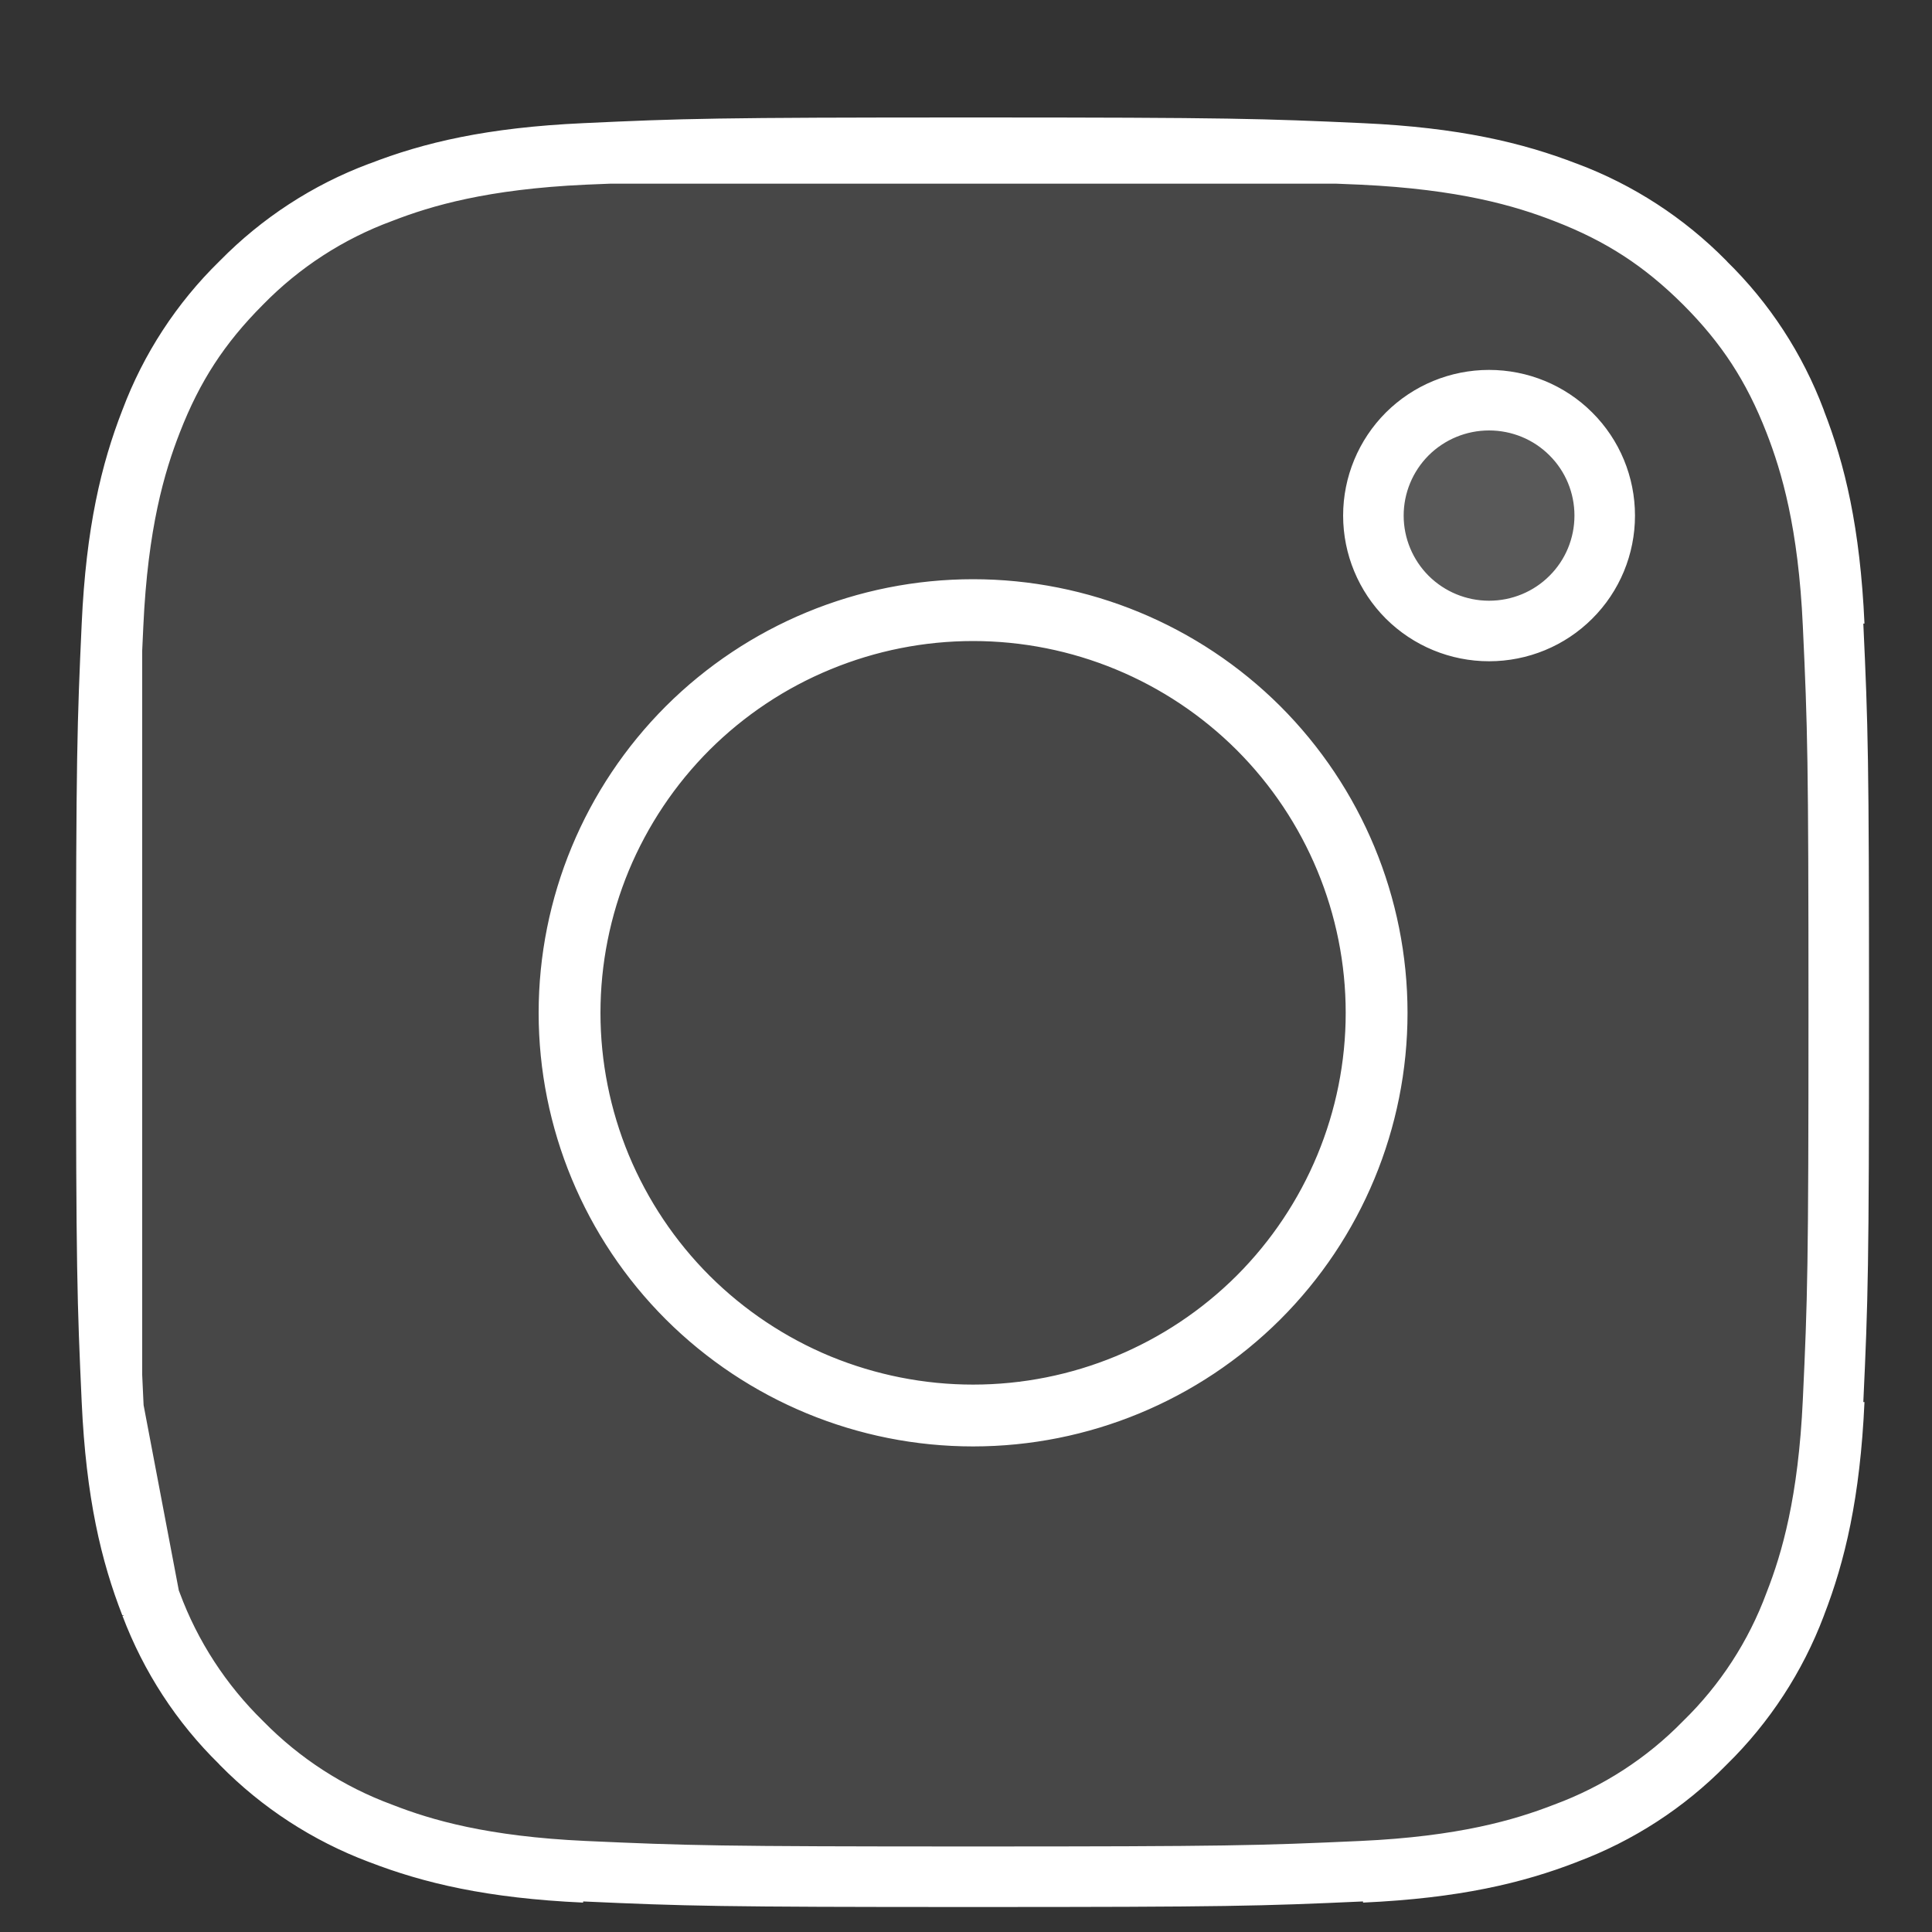 <svg width="15" height="15" viewBox="0 0 15 15" fill="none" xmlns="http://www.w3.org/2000/svg">
<rect x="0" y="0" width="15" height="15" fill="#333333" stroke="none"/>
<path d="M1.876 2.188C2.178 1.881 2.543 1.643 2.946 1.492L2.953 1.49C3.348 1.336 3.814 1.224 4.538 1.191C5.311 1.155 5.551 1.147 7.555 1.147C9.559 1.147 9.799 1.156 10.572 1.191L10.377 1.191C10.439 1.193 10.504 1.196 10.572 1.199C11.364 1.236 11.826 1.37 12.154 1.498C12.584 1.664 12.908 1.875 13.232 2.197C13.556 2.521 13.767 2.845 13.934 3.274C14.061 3.6 14.196 4.061 14.232 4.852C14.269 5.645 14.276 5.891 14.276 7.864C14.276 9.836 14.269 10.082 14.232 10.875C14.196 11.661 14.063 12.122 13.935 12.449C13.784 12.857 13.544 13.226 13.232 13.53C12.928 13.841 12.558 14.08 12.149 14.231C11.822 14.358 11.361 14.492 10.572 14.528C9.778 14.564 9.532 14.571 7.555 14.571C5.578 14.571 5.333 14.564 4.538 14.528C3.75 14.492 3.288 14.359 2.961 14.231C2.552 14.08 2.182 13.84 1.878 13.53C1.566 13.225 1.326 12.856 1.175 12.448C1.171 12.438 1.166 12.427 1.162 12.416L1.171 12.463L1.169 12.457C1.015 12.062 0.902 11.597 0.869 10.875C0.834 10.103 0.825 9.864 0.825 7.864C0.825 5.863 0.834 5.624 0.869 4.853C0.902 4.13 1.015 3.665 1.169 3.269L1.171 3.264C1.322 2.862 1.56 2.497 1.868 2.196L1.872 2.192L1.876 2.188Z" fill="white" fill-opacity="0.1"/>
<path d="M12.196 4.637C12.365 4.469 12.459 4.241 12.459 4.003C12.459 3.765 12.365 3.537 12.196 3.369C12.028 3.201 11.8 3.107 11.561 3.107C11.323 3.107 11.095 3.201 10.926 3.369C10.758 3.537 10.663 3.765 10.663 4.003C10.663 4.241 10.758 4.469 10.926 4.637C11.095 4.805 11.323 4.899 11.561 4.899C11.8 4.899 12.028 4.805 12.196 4.637Z" fill="white" fill-opacity="0.1"/>
<path d="M0.869 4.853C0.902 4.13 1.015 3.665 1.169 3.269L1.171 3.264C1.322 2.862 1.56 2.497 1.868 2.196L1.872 2.192L1.876 2.188C2.178 1.881 2.543 1.643 2.946 1.492L2.953 1.49C3.348 1.336 3.814 1.224 4.538 1.191M0.869 4.853C0.834 5.624 0.825 5.863 0.825 7.864C0.825 9.864 0.834 10.103 0.869 10.875M0.869 4.853L0.869 5.047M1.171 12.463C1.323 12.865 1.56 13.23 1.868 13.531L1.872 13.536L1.876 13.54C2.178 13.847 2.543 14.084 2.946 14.236L2.952 14.238C3.348 14.391 3.814 14.504 4.538 14.537M1.171 12.463L1.169 12.457C1.015 12.062 0.902 11.597 0.869 10.875M1.171 12.463L1.162 12.416M0.869 10.875L0.881 10.937M0.869 10.875L0.869 10.68M1.162 12.416L0.881 10.937M1.162 12.416C1.043 12.101 0.92 11.661 0.881 10.937M1.162 12.416C1.166 12.427 1.171 12.438 1.175 12.448C1.326 12.856 1.566 13.225 1.878 13.53C2.182 13.84 2.552 14.08 2.961 14.231C3.288 14.359 3.75 14.492 4.538 14.528C5.333 14.564 5.578 14.571 7.555 14.571C9.532 14.571 9.778 14.564 10.572 14.528C11.361 14.492 11.822 14.358 12.149 14.231C12.558 14.08 12.928 13.841 13.232 13.53C13.544 13.226 13.784 12.857 13.935 12.449C14.063 12.122 14.196 11.661 14.232 10.875C14.269 10.082 14.276 9.836 14.276 7.864C14.276 5.891 14.269 5.645 14.232 4.852C14.196 4.061 14.061 3.6 13.934 3.274C13.767 2.845 13.556 2.521 13.232 2.197C12.908 1.875 12.584 1.664 12.154 1.498C11.826 1.37 11.364 1.236 10.572 1.199C10.504 1.196 10.439 1.193 10.377 1.191M0.881 10.937C0.88 10.916 0.879 10.896 0.878 10.875C0.875 10.806 0.872 10.742 0.869 10.68M4.538 1.191C5.311 1.155 5.551 1.147 7.555 1.147C9.559 1.147 9.799 1.156 10.572 1.191M4.538 1.191L4.734 1.191M10.572 1.191L10.377 1.191M10.572 1.191C11.295 1.224 11.762 1.337 12.158 1.49L12.164 1.492C12.567 1.643 12.932 1.881 13.234 2.187L13.238 2.191L13.242 2.196C13.55 2.497 13.787 2.861 13.939 3.264L13.941 3.271C14.095 3.665 14.208 4.13 14.241 4.852M4.734 1.191L10.377 1.191M4.734 1.191C5.388 1.162 5.75 1.156 7.555 1.156C9.36 1.156 9.722 1.162 10.377 1.191M4.734 1.191C4.671 1.193 4.607 1.196 4.538 1.199C3.749 1.235 3.288 1.369 2.961 1.496C2.551 1.647 2.18 1.888 1.874 2.201C1.553 2.523 1.343 2.846 1.177 3.273C1.049 3.601 0.914 4.062 0.878 4.852C0.875 4.921 0.872 4.985 0.869 5.047M14.241 10.875C14.208 11.597 14.095 12.062 13.942 12.457L13.94 12.463C13.788 12.865 13.55 13.23 13.243 13.531L13.238 13.535L13.234 13.54C12.932 13.847 12.567 14.084 12.164 14.235L12.157 14.238C11.762 14.391 11.296 14.504 10.572 14.537M0.869 10.68C0.84 10.026 0.834 9.665 0.834 7.864C0.834 6.062 0.84 5.701 0.869 5.047M0.869 10.68L0.869 5.047M6.358 10.748C6.738 10.904 7.144 10.985 7.555 10.985C8.385 10.985 9.18 10.656 9.767 10.071C10.353 9.485 10.683 8.691 10.683 7.864C10.683 7.036 10.353 6.242 9.767 5.656C9.18 5.071 8.385 4.742 7.555 4.742C7.144 4.742 6.738 4.823 6.358 4.98C5.979 5.136 5.634 5.366 5.343 5.656C5.053 5.946 4.823 6.29 4.665 6.669C4.508 7.048 4.427 7.454 4.427 7.864C4.427 8.273 4.508 8.679 4.665 9.058C4.823 9.437 5.053 9.781 5.343 10.071C5.634 10.361 5.979 10.591 6.358 10.748ZM5.336 5.649C5.925 5.062 6.723 4.732 7.555 4.732C8.387 4.732 9.185 5.062 9.774 5.649C10.362 6.237 10.693 7.033 10.693 7.864C10.693 8.694 10.362 9.491 9.774 10.078C9.185 10.665 8.387 10.995 7.555 10.995C6.723 10.995 5.925 10.665 5.336 10.078C4.748 9.491 4.417 8.694 4.417 7.864C4.417 7.033 4.748 6.237 5.336 5.649ZM12.459 4.003C12.459 4.241 12.365 4.469 12.196 4.637C12.028 4.805 11.8 4.899 11.561 4.899C11.323 4.899 11.095 4.805 10.926 4.637C10.758 4.469 10.663 4.241 10.663 4.003C10.663 3.765 10.758 3.537 10.926 3.369C11.095 3.201 11.323 3.107 11.561 3.107C11.8 3.107 12.028 3.201 12.196 3.369C12.365 3.537 12.459 3.765 12.459 4.003Z" stroke="white" stroke-width="0.47" stroke-linejoin="round"/>
</svg>
